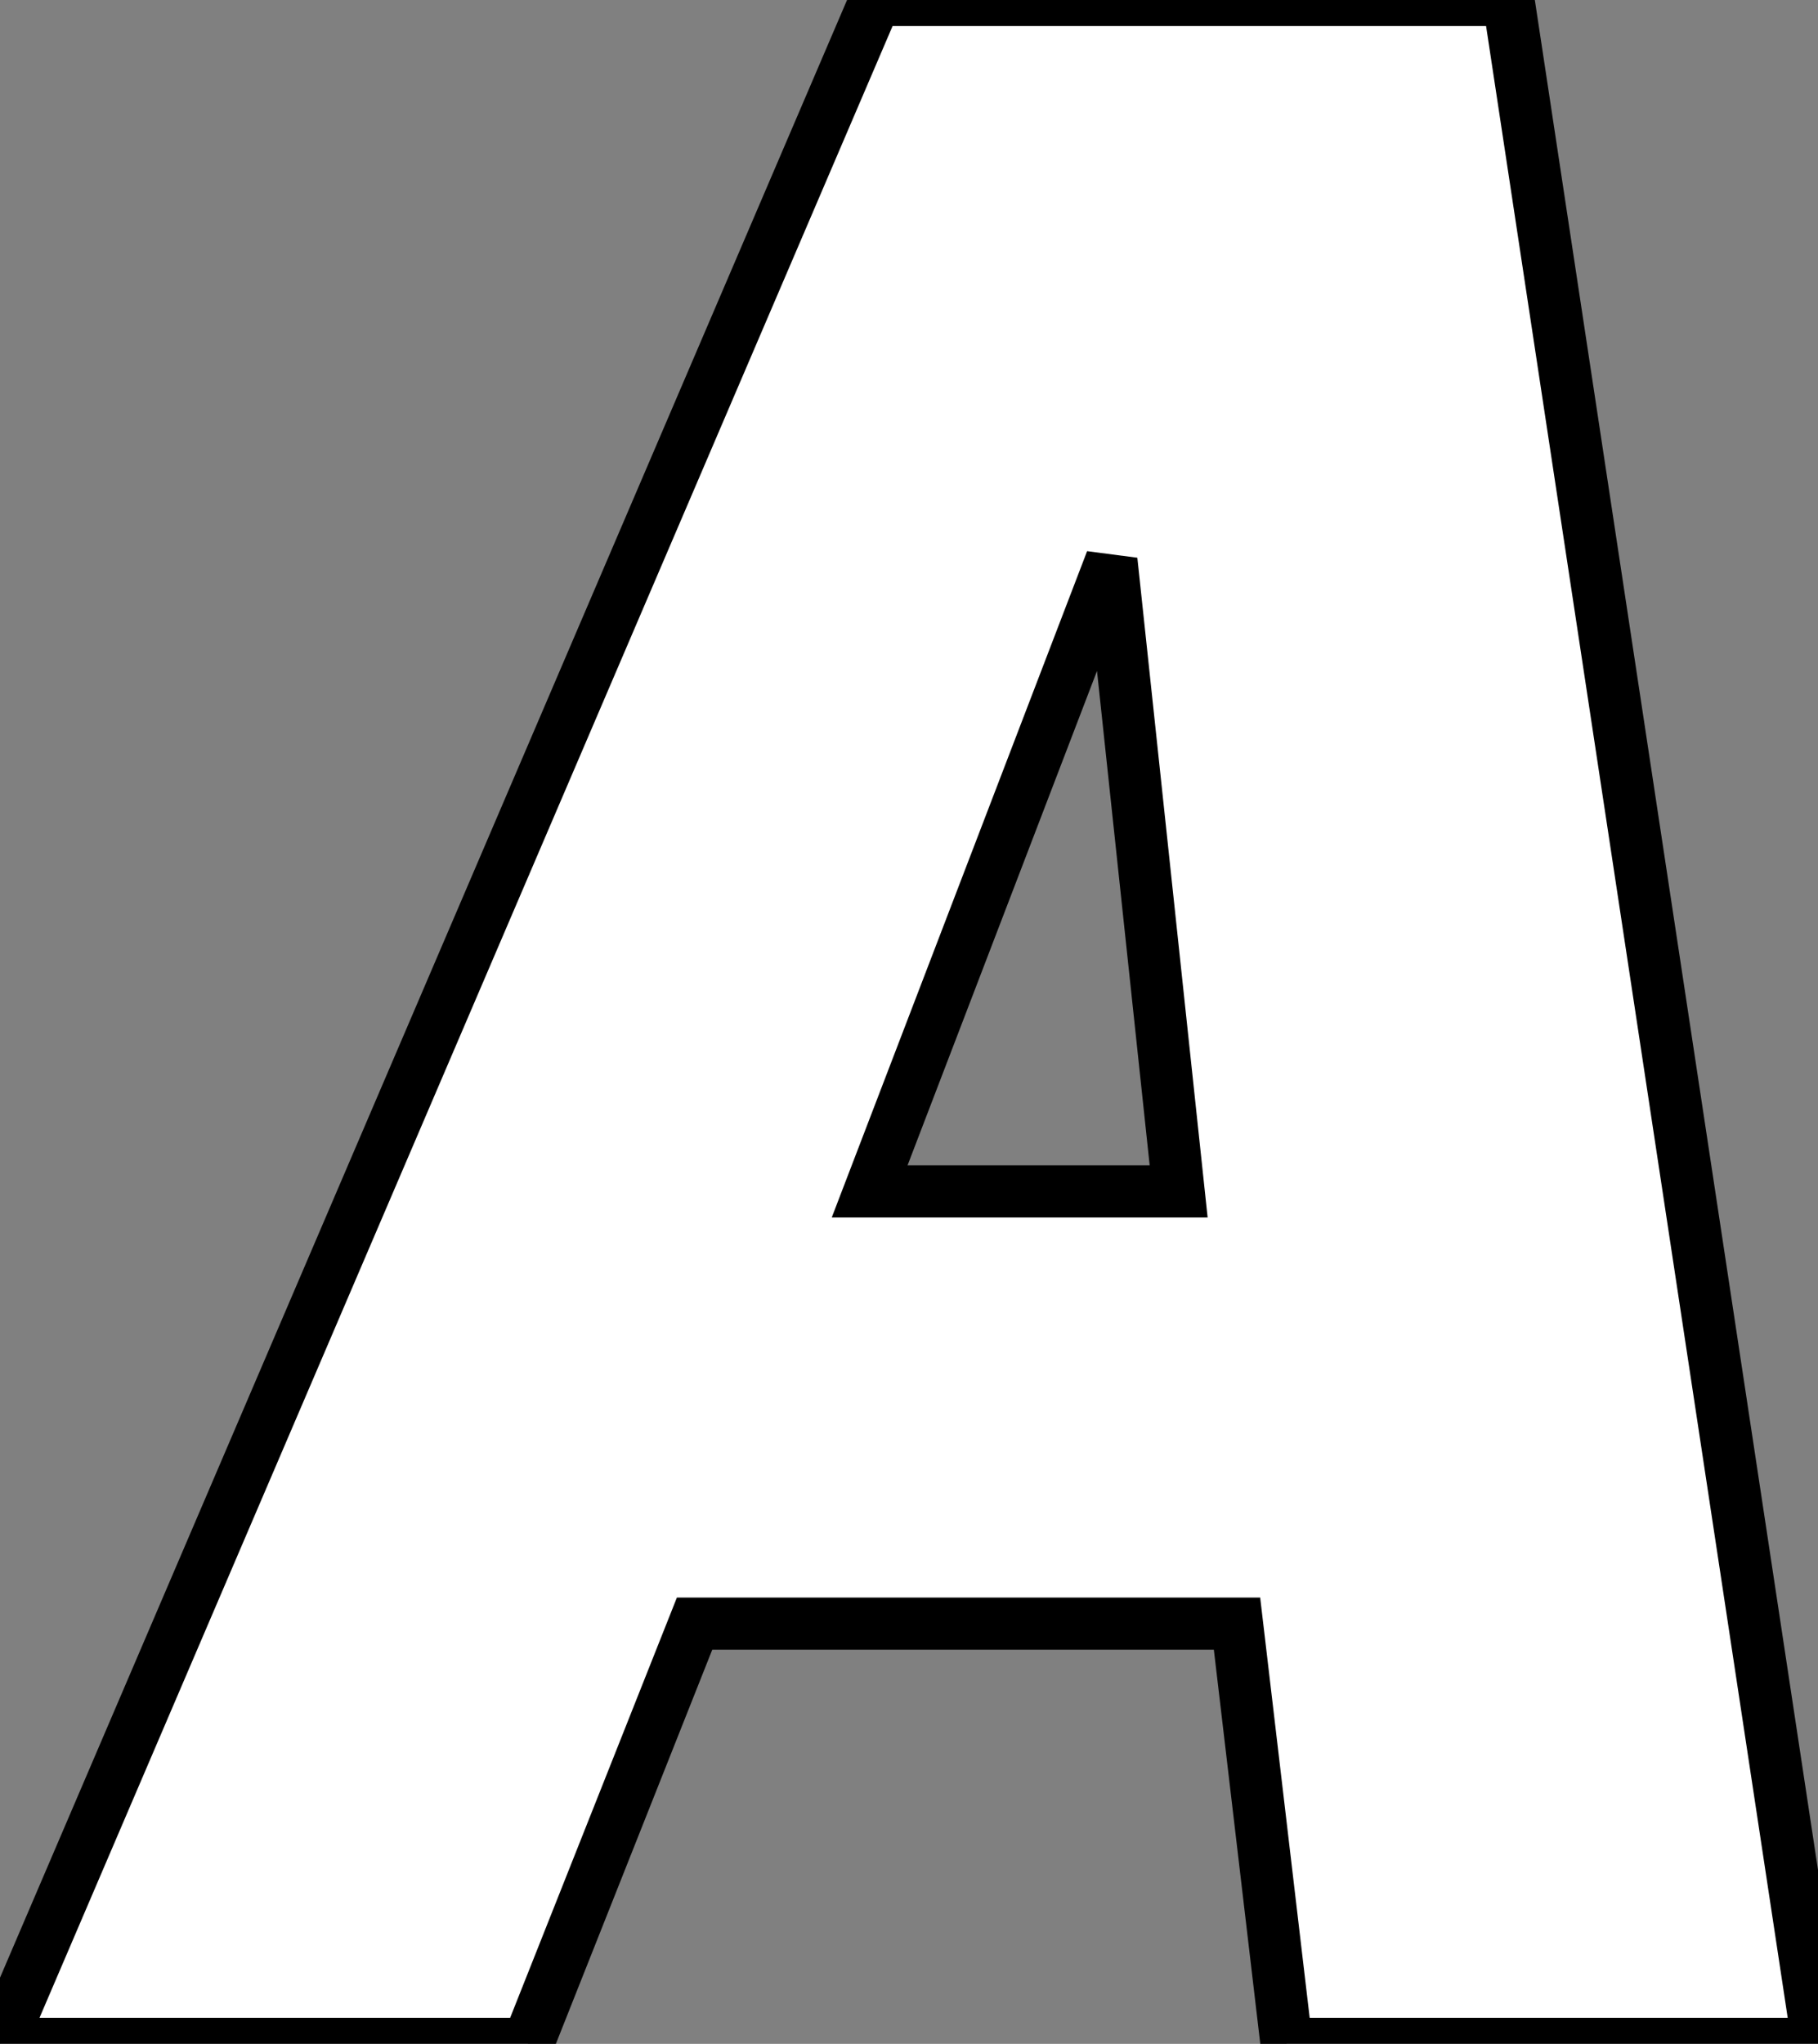 <?xml version="1.0" standalone="no"?>
<svg xmlns="http://www.w3.org/2000/svg" viewBox="-1.23 -39.2 34.89 39.2"><rect x="-1.23" y="-39.2" width="34.89" height="39.2" fill="#808080" stroke="none"/><path d="M15.57-39.20L27.72-39.20L33.66 0L23.46 0L22.51-8.06L12.10-8.06L8.90 0L-1.23 0L15.57-39.20ZM21.39-16.35L20.10-28.45L15.46-16.35L21.39-16.35Z" fill="white" stroke="black" transform="scale(1,1)"/></svg>